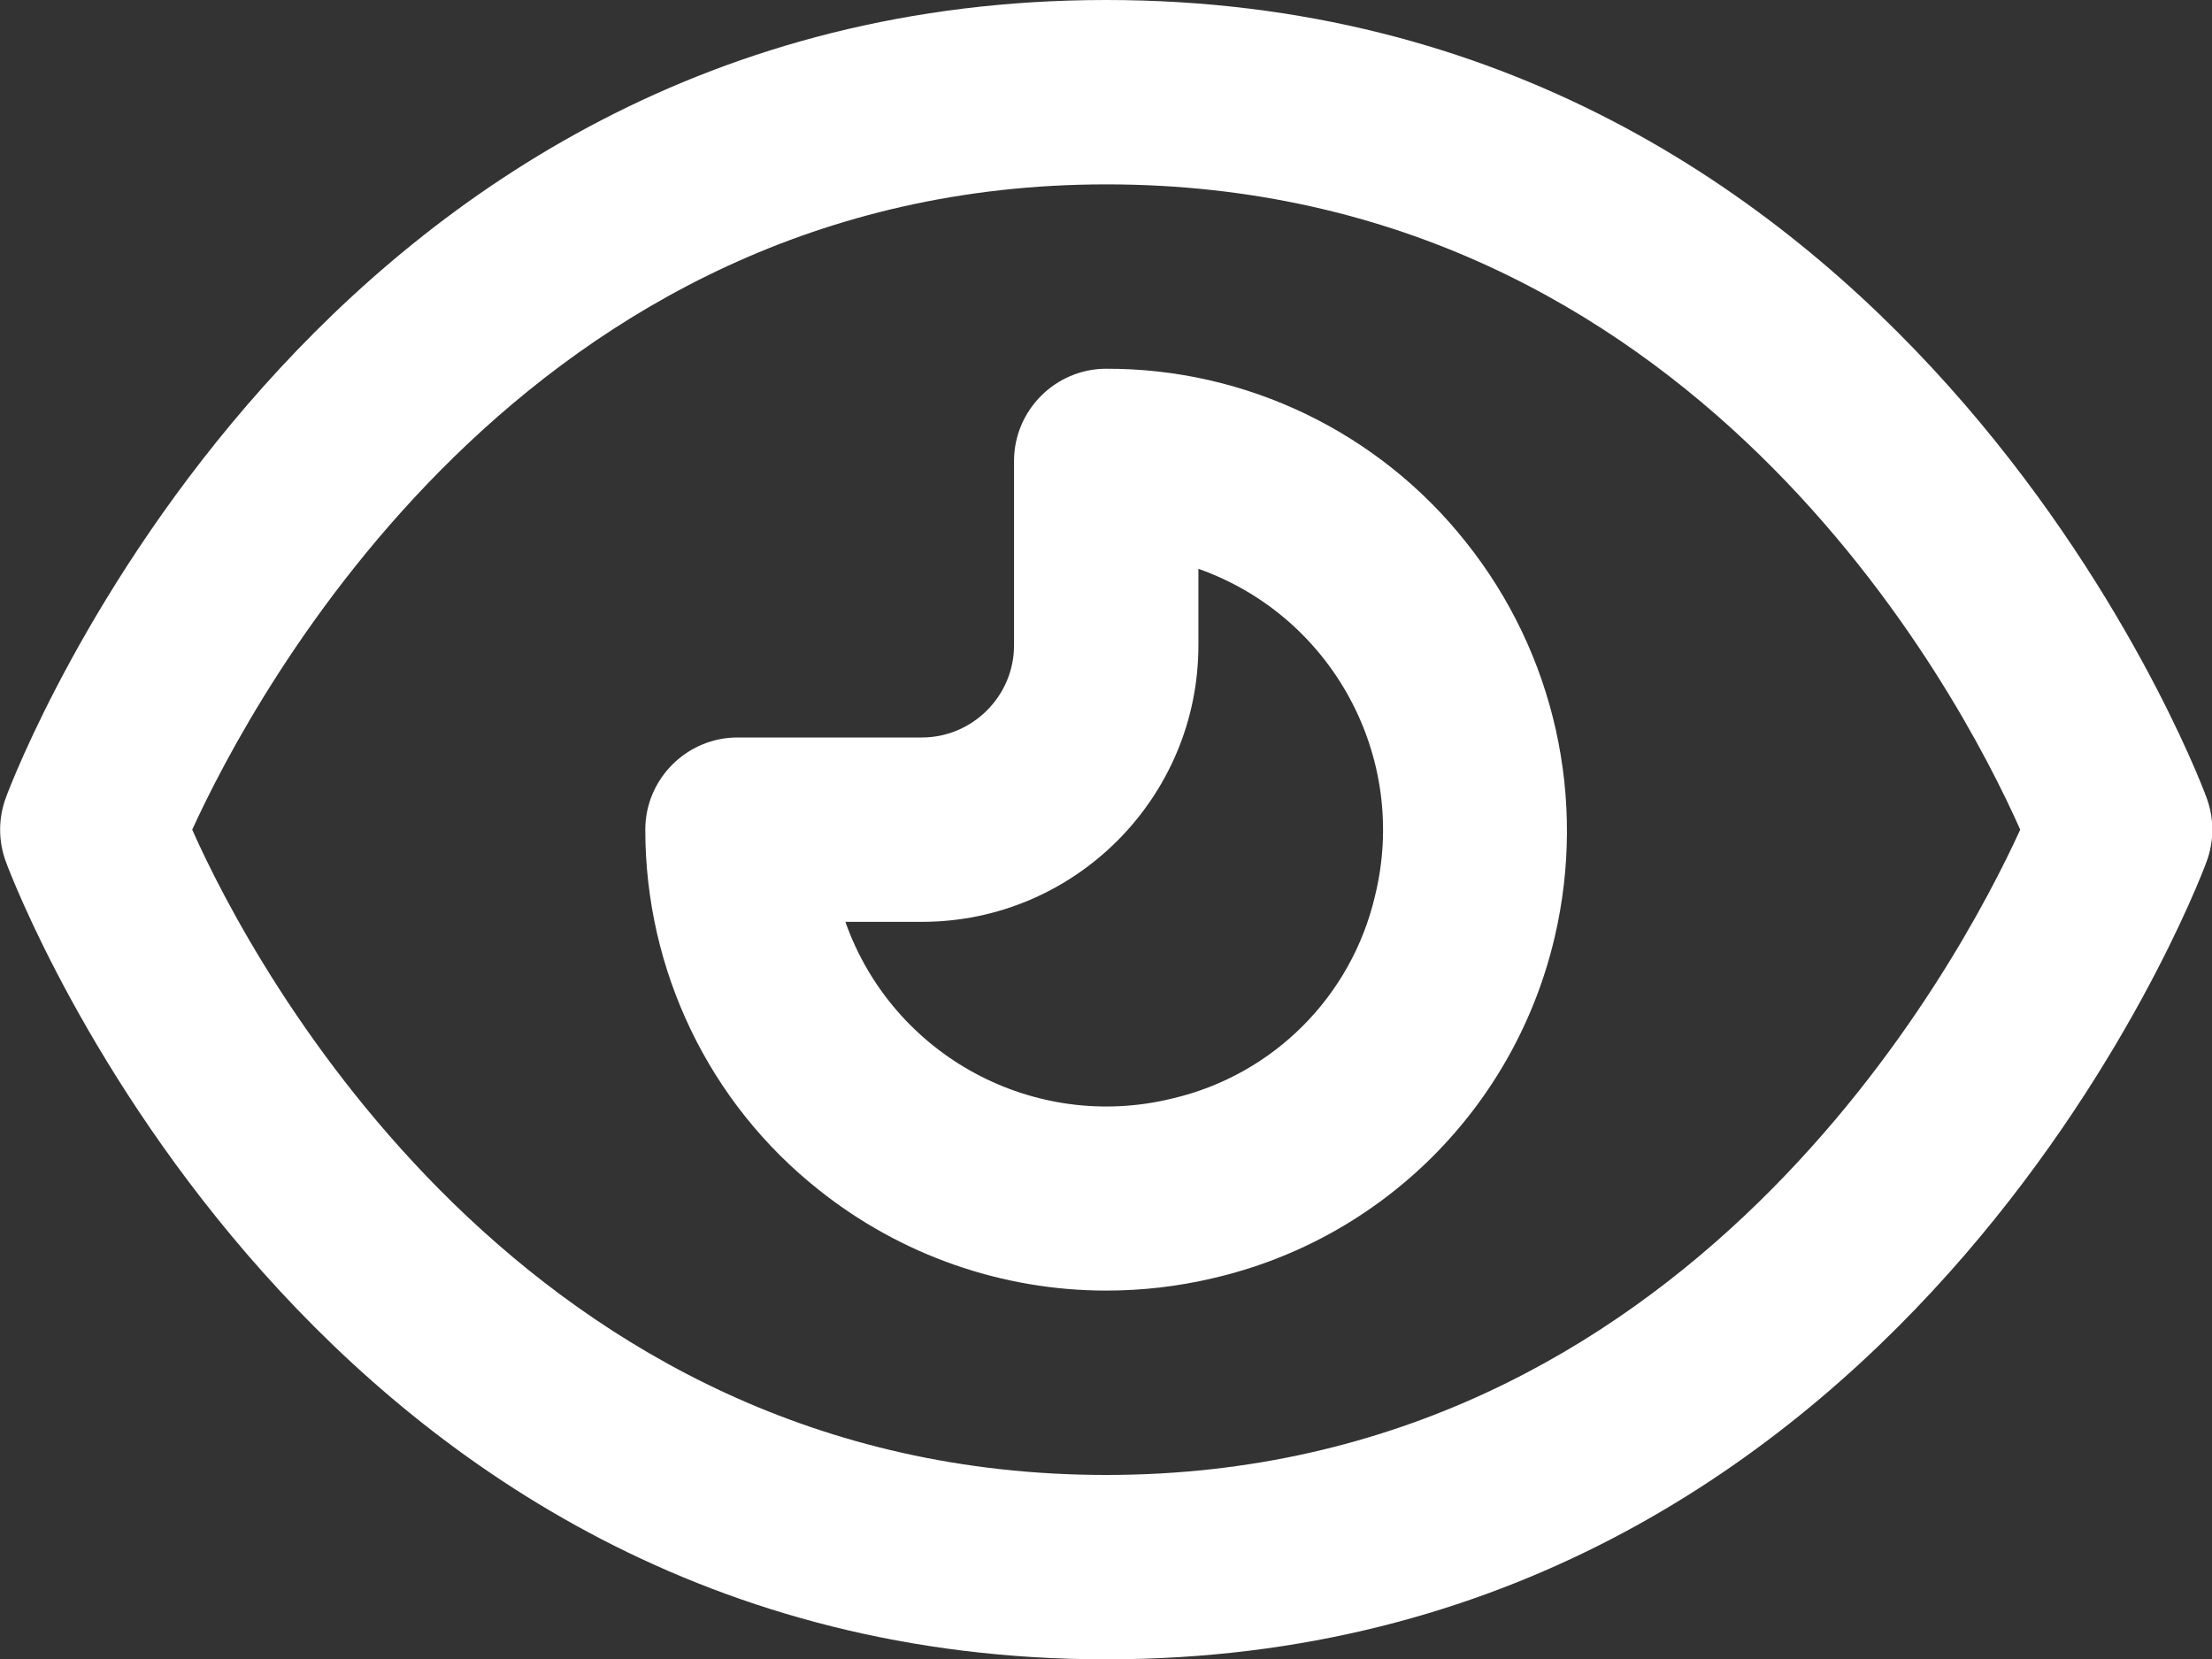 <svg width="40" height="30" viewBox="0 0 40 30" fill="none" xmlns="http://www.w3.org/2000/svg">
<rect x="0" y="0" width="40" height="30" fill="#333333" stroke="none"/>
<g clip-path="url(#clip0_115_40)">
<path fill-rule="evenodd" clip-rule="evenodd" d="M39.9 15.587C39.683 16.178 34.332 30.006 20.004 30.006C5.676 30.006 0.325 16.178 0.108 15.587C-0.033 15.211 -0.033 14.795 0.108 14.42C0.325 13.828 5.676 0 20.004 0C34.332 0 39.683 13.828 39.9 14.42C40.041 14.795 40.041 15.211 39.9 15.587ZM36.532 15.003C35.424 12.503 30.598 3.334 20.004 3.334C9.494 3.334 4.584 12.578 3.476 15.003C4.584 17.504 9.494 26.672 20.004 26.672C30.515 26.672 35.424 17.429 36.532 15.003Z" fill="white"/>
<path d="M14.812 21.521C16.287 22.696 18.12 23.338 20.004 23.338C20.654 23.338 21.305 23.263 21.938 23.113C25.005 22.405 27.398 20.012 28.114 16.945C28.698 14.445 28.114 11.819 26.514 9.81C24.939 7.818 22.538 6.66 20.004 6.668C19.087 6.668 18.337 7.418 18.337 8.335V11.669C18.337 12.586 17.587 13.336 16.67 13.336H13.336C12.419 13.336 11.669 14.086 11.669 15.003C11.669 17.545 12.819 19.946 14.812 21.521ZM16.67 16.67C19.429 16.67 21.671 14.428 21.671 11.669V10.286C24.097 11.144 25.48 13.703 24.864 16.203C24.439 18.02 23.022 19.437 21.204 19.863C18.704 20.479 16.145 19.096 15.287 16.67H16.67Z" fill="white"/>
</g>
<defs>
<clipPath id="clip0_115_40">
<rect width="40" height="30.006" fill="white"/>
</clipPath>
</defs>
</svg>
